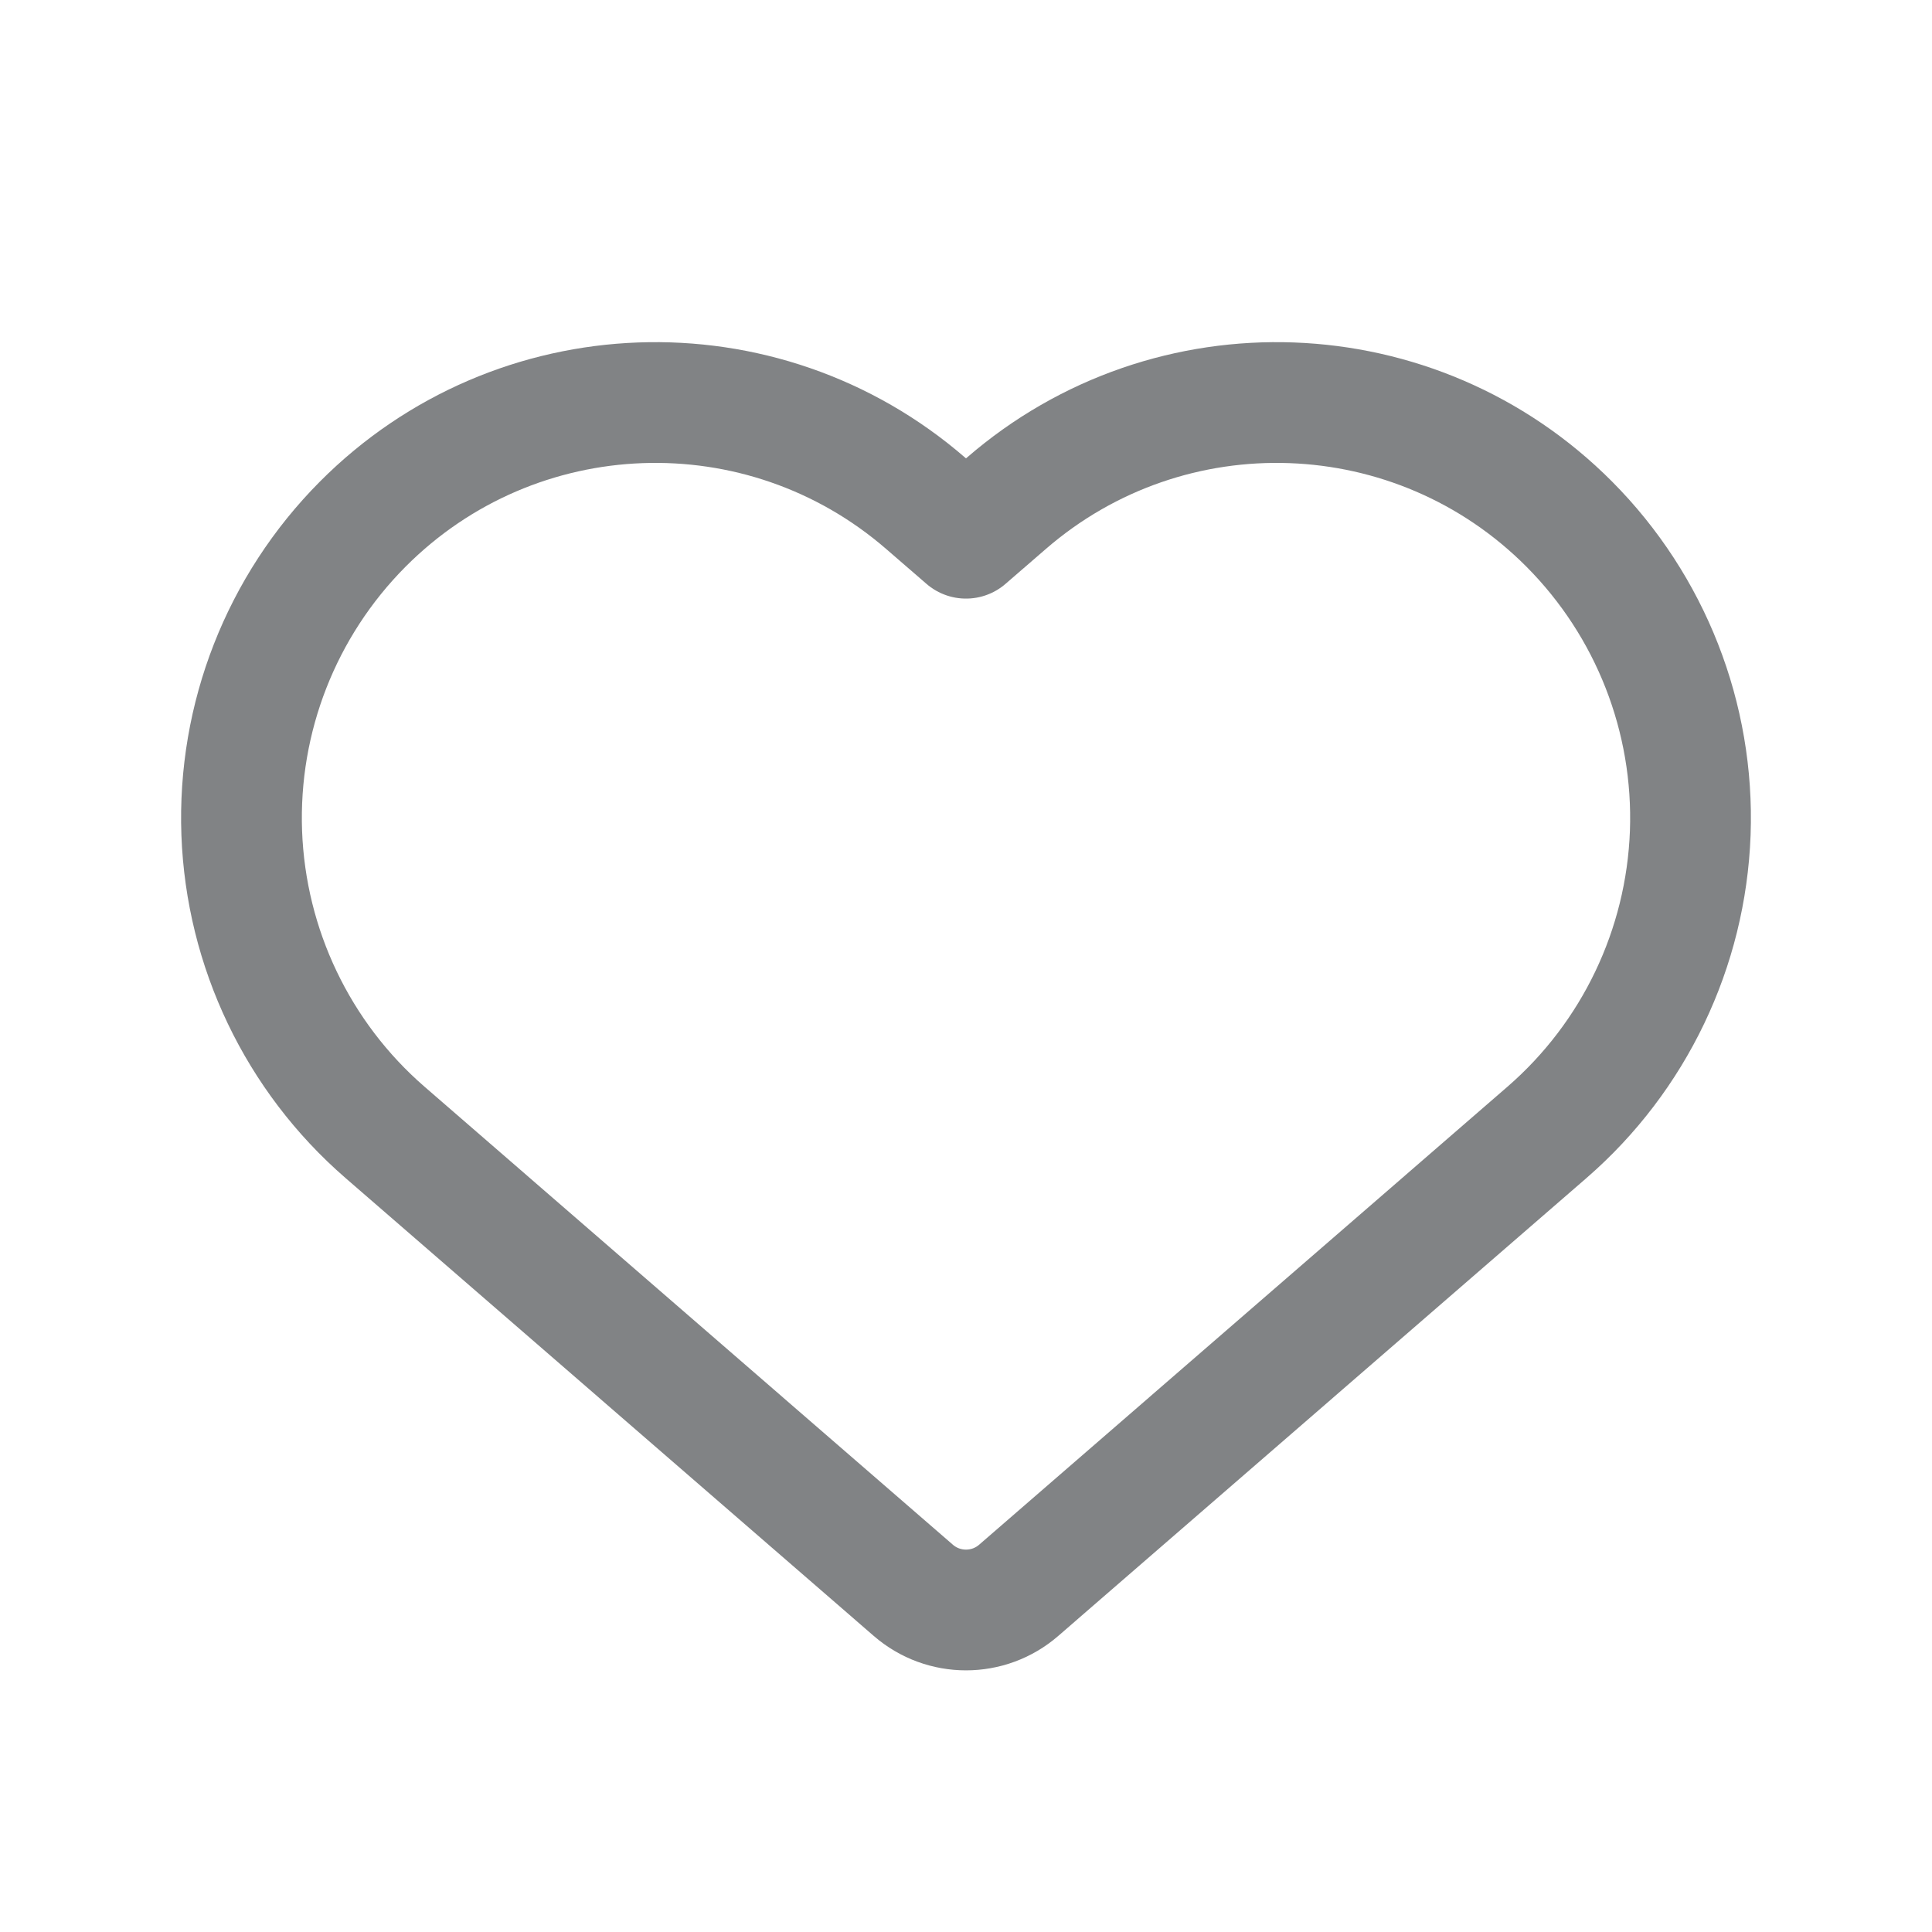 <svg width="24" height="24" viewBox="0 0 24 24" fill="none" xmlns="http://www.w3.org/2000/svg">
<path fill-rule="evenodd" clip-rule="evenodd" d="M19.494 6.511V6.511C20.505 7.527 21.049 8.916 20.997 10.348C20.944 11.78 20.301 13.126 19.219 14.065L12.654 19.756C12.279 20.081 11.721 20.081 11.346 19.756L4.781 14.065C3.699 13.126 3.056 11.78 3.003 10.348C2.951 8.916 3.495 7.527 4.506 6.511V6.511C6.408 4.6 9.465 4.488 11.502 6.255L12 6.686L12.498 6.255C14.534 4.488 17.592 4.6 19.494 6.511Z" stroke="#818385" stroke-width="1.5" stroke-linecap="round" stroke-linejoin="round"/>
</svg>
